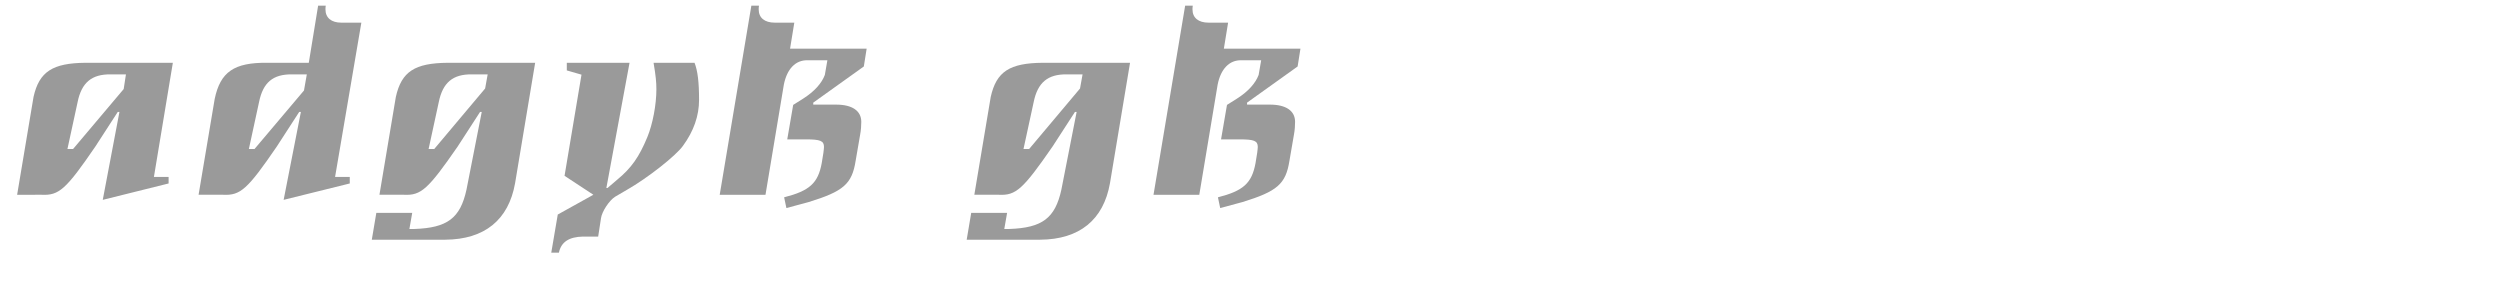 <?xml version="1.0" encoding="utf-8"?>
<!-- Generator: Adobe Illustrator 16.0.4, SVG Export Plug-In . SVG Version: 6.00 Build 0)  -->
<!DOCTYPE svg PUBLIC "-//W3C//DTD SVG 1.1//EN" "http://www.w3.org/Graphics/SVG/1.1/DTD/svg11.dtd">
<svg version="1.1" id="Ebene_1" xmlns="http://www.w3.org/2000/svg" xmlns:xlink="http://www.w3.org/1999/xlink" x="0px" y="0px"
	 width="345px" height="40px" viewBox="0 0 345 40" enable-background="new 0 0 345 40" xml:space="preserve">
<g>
	<rect x="1.701" y="0.786" fill="none" width="345" height="39.497"/>
	<path fill="#9A9A9A" d="M16.249,15.451l-3.081,4.758c-4.056,5.928-5.031,6.786-7.41,6.669H2.364l2.262-13.495
		c0.78-3.51,2.652-4.68,7.176-4.719h12.051l-2.613,15.757h2.028v0.897l-9.087,2.262l2.301-12.129H16.249z M17.068,12.291
		l0.312-2.027h-2.106c-2.613-0.039-4.017,1.131-4.563,3.822L9.307,20.56h0.78L17.068,12.291z"/>
	<path fill="#9A9A9A" d="M44.953,0.786c-0.039,0.194-0.039,0.39-0.039,0.507c0,1.17,0.819,1.833,2.184,1.833h2.769L46.24,24.421
		h2.028v0.897l-9.126,2.262l2.379-12.129h-0.234l-3.081,4.758c-4.056,5.928-5.031,6.786-7.41,6.669h-3.393l2.223-13.222
		c0.78-3.744,2.691-5.031,7.215-4.992h5.772L43.9,0.786H44.953z M35.749,14.086l-1.404,6.474h0.78l6.825-8.073l0.39-2.223h-2.028
		C37.66,10.225,36.294,11.395,35.749,14.086z"/>
	<path fill="#9A9A9A" d="M61.449,33.079H51.309l0.624-3.705h4.953l-0.39,2.224h0.702c4.524-0.156,6.318-1.482,7.176-5.422
		l2.106-10.725h-0.234l-3.081,4.758c-4.095,5.928-5.07,6.786-7.41,6.669h-3.393l2.262-13.495c0.78-3.51,2.613-4.68,7.176-4.719
		h12.051l-2.769,16.615C70.186,30.35,66.87,33.04,61.449,33.079z M66.948,12.213l0.351-1.949h-2.184
		c-2.613-0.039-4.017,1.131-4.563,3.822l-1.404,6.474h0.78L66.948,12.213z"/>
	<path fill="#9A9A9A" d="M80.247,10.303l-2.028-0.586V8.664h8.658l-3.198,17.277h0.156l1.326-1.131
		c1.989-1.638,3.042-3.158,4.173-5.889c0.741-1.795,1.248-4.485,1.248-6.592c0-0.975-0.078-1.833-0.39-3.666h5.655
		c0.429,1.092,0.624,2.652,0.624,5.109c0,2.223-0.741,4.329-2.223,6.357c-0.975,1.365-4.875,4.445-7.761,6.084l-1.599,0.936
		c-0.819,0.508-1.833,2.067-1.95,2.965l-0.39,2.535h-2.106c-1.911,0.039-3.003,0.74-3.315,2.223h-1.053l0.897-5.266l4.914-2.729
		l-3.978-2.613L80.247,10.303z"/>
	<path fill="#9A9A9A" d="M103.686,0.786h1.053C104.7,0.98,104.7,1.176,104.7,1.293c0,1.17,0.819,1.833,2.223,1.833h2.691
		l-0.585,3.589h10.569l-0.39,2.457l-6.981,4.992v0.272h3.159c2.223,0,3.471,0.858,3.471,2.379c0,0.507-0.039,1.132-0.156,1.755
		l-0.624,3.627c-0.507,3.199-1.677,4.213-6.513,5.695l-3.042,0.818l-0.312-1.482c3.51-0.896,4.68-1.949,5.188-4.719l0.234-1.443
		c0.039-0.351,0.078-0.623,0.078-0.779c0-0.858-0.507-1.054-2.496-1.054h-2.574l0.819-4.758l1.365-0.858
		c1.599-1.014,2.574-2.145,3.003-3.275l0.351-2.028h-2.73c-1.677-0.039-2.847,1.209-3.276,3.354l-2.535,15.21h-6.318L103.686,0.786z
		"/>
	<path fill="#9A9A9A" d="M143.544,33.079h-10.141l0.624-3.705h4.953l-0.39,2.224h0.702c4.524-0.156,6.318-1.482,7.176-5.422
		l2.106-10.725h-0.234l-3.081,4.758c-4.095,5.928-5.07,6.786-7.41,6.669h-3.393l2.262-13.495c0.78-3.51,2.613-4.68,7.176-4.719
		h12.051l-2.769,16.615C152.28,30.35,148.965,33.04,143.544,33.079z M149.043,12.213l0.351-1.949h-2.184
		c-2.613-0.039-4.017,1.131-4.563,3.822l-1.404,6.474h0.78L149.043,12.213z"/>
	<path fill="#9A9A9A" d="M163.55,0.786h1.053c-0.039,0.194-0.039,0.39-0.039,0.507c0,1.17,0.819,1.833,2.223,1.833h2.691
		l-0.585,3.589h10.569l-0.39,2.457l-6.981,4.992v0.272h3.159c2.223,0,3.471,0.858,3.471,2.379c0,0.507-0.039,1.132-0.156,1.755
		l-0.624,3.627c-0.507,3.199-1.677,4.213-6.513,5.695l-3.042,0.818l-0.312-1.482c3.51-0.896,4.68-1.949,5.188-4.719l0.234-1.443
		c0.039-0.351,0.078-0.623,0.078-0.779c0-0.858-0.507-1.054-2.496-1.054h-2.574l0.819-4.758l1.365-0.858
		c1.599-1.014,2.574-2.145,3.003-3.275l0.351-2.028h-2.73c-1.677-0.039-2.847,1.209-3.276,3.354l-2.535,15.21h-6.318L163.55,0.786z"
		/>
</g>
</svg>
